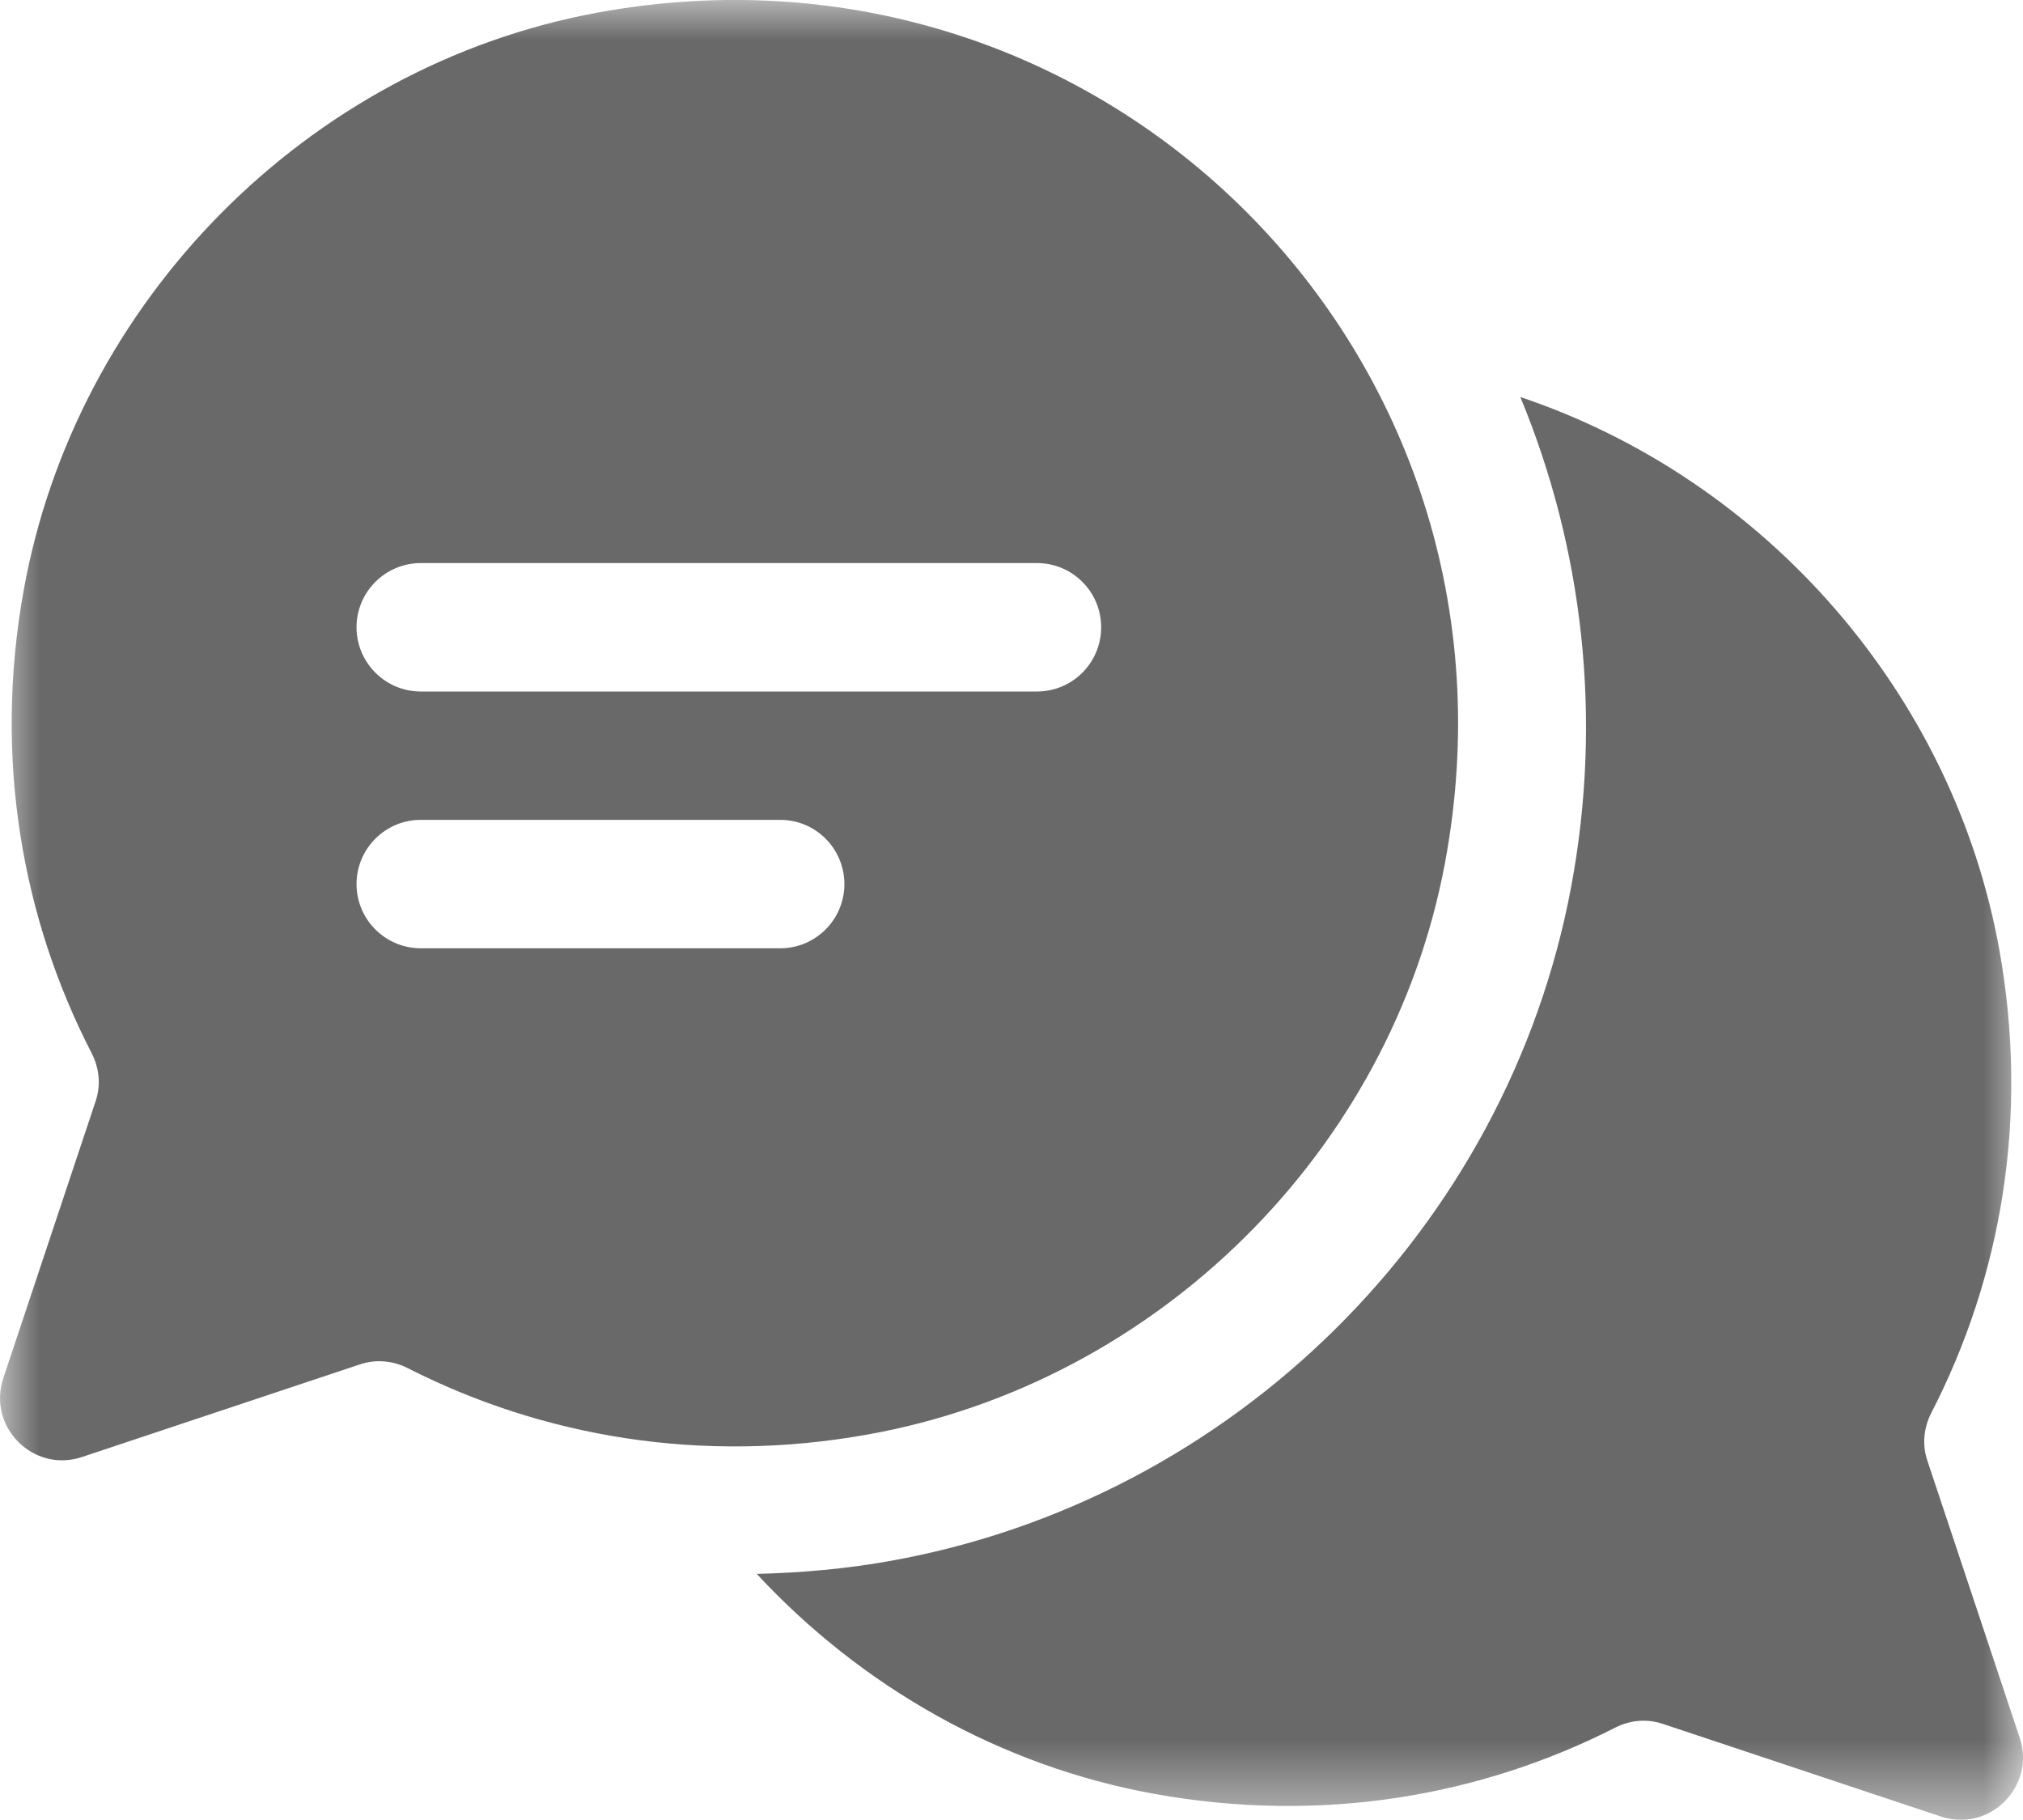 <?xml version="1.0" encoding="UTF-8"?> <svg xmlns="http://www.w3.org/2000/svg" xmlns:xlink="http://www.w3.org/1999/xlink" width="25px" height="22.488px" viewBox="0 0 25 22.488" version="1.1"><title>Group 3</title><defs><polygon id="path-1" points="0 0 25 0 25 22.488 0 22.488"></polygon></defs><g id="Desktop" stroke="none" stroke-width="1" fill="none" fill-rule="evenodd"><g id="Harvest-Ridge---Floorplan-Modal-Opt-2" transform="translate(-51, -3629)"><g id="Group-24" transform="translate(50, 3249)"><g id="Group-2" transform="translate(1, 230)"><g id="Group-3" transform="translate(0, 150)"><mask id="mask-2" fill="white"><use xlink:href="#path-1"></use></mask><g id="Clip-2"></g><path d="M9.642,11.718 L5.2,11.718 C4.762,11.718 4.406,11.362 4.406,10.925 C4.406,10.487 4.762,10.131 5.2,10.131 L9.642,10.131 C10.08,10.131 10.435,10.487 10.435,10.925 C10.435,11.362 10.08,11.718 9.642,11.718 M5.2,6.958 L12.815,6.958 C13.254,6.958 13.608,7.314 13.608,7.751 C13.608,8.189 13.254,8.545 12.815,8.545 L5.2,8.545 C4.762,8.545 4.406,8.189 4.406,7.751 C4.406,7.314 4.762,6.958 5.2,6.958 M17.856,10.668 C19.034,4.39 13.643,-1.006 7.367,0.159 C3.794,0.823 0.932,3.726 0.291,7.303 C-0.081,9.379 0.274,11.347 1.133,13.015 C1.227,13.198 1.248,13.408 1.183,13.604 L0.041,17.03 C-0.16,17.633 0.413,18.206 1.015,18.004 L4.454,16.858 C4.649,16.794 4.858,16.814 5.04,16.907 C6.703,17.752 8.663,18.096 10.725,17.726 C14.294,17.087 17.189,14.231 17.856,10.668 M24.959,21.473 L23.817,18.046 C23.752,17.851 23.773,17.641 23.868,17.457 C24.726,15.79 25.08,13.821 24.709,11.745 C24.139,8.564 21.81,5.921 18.788,4.906 C19.568,6.789 19.805,8.883 19.416,10.96 C18.625,15.181 15.244,18.528 11.005,19.288 C10.456,19.387 9.902,19.435 9.352,19.449 C10.64,20.838 12.358,21.825 14.275,22.169 C16.338,22.539 18.298,22.195 19.96,21.349 C20.142,21.256 20.351,21.236 20.545,21.301 L23.985,22.447 C24.587,22.648 25.16,22.075 24.959,21.473" id="Fill-1" fill="#696969" mask="url(#mask-2)"></path></g></g></g></g></g></svg> 